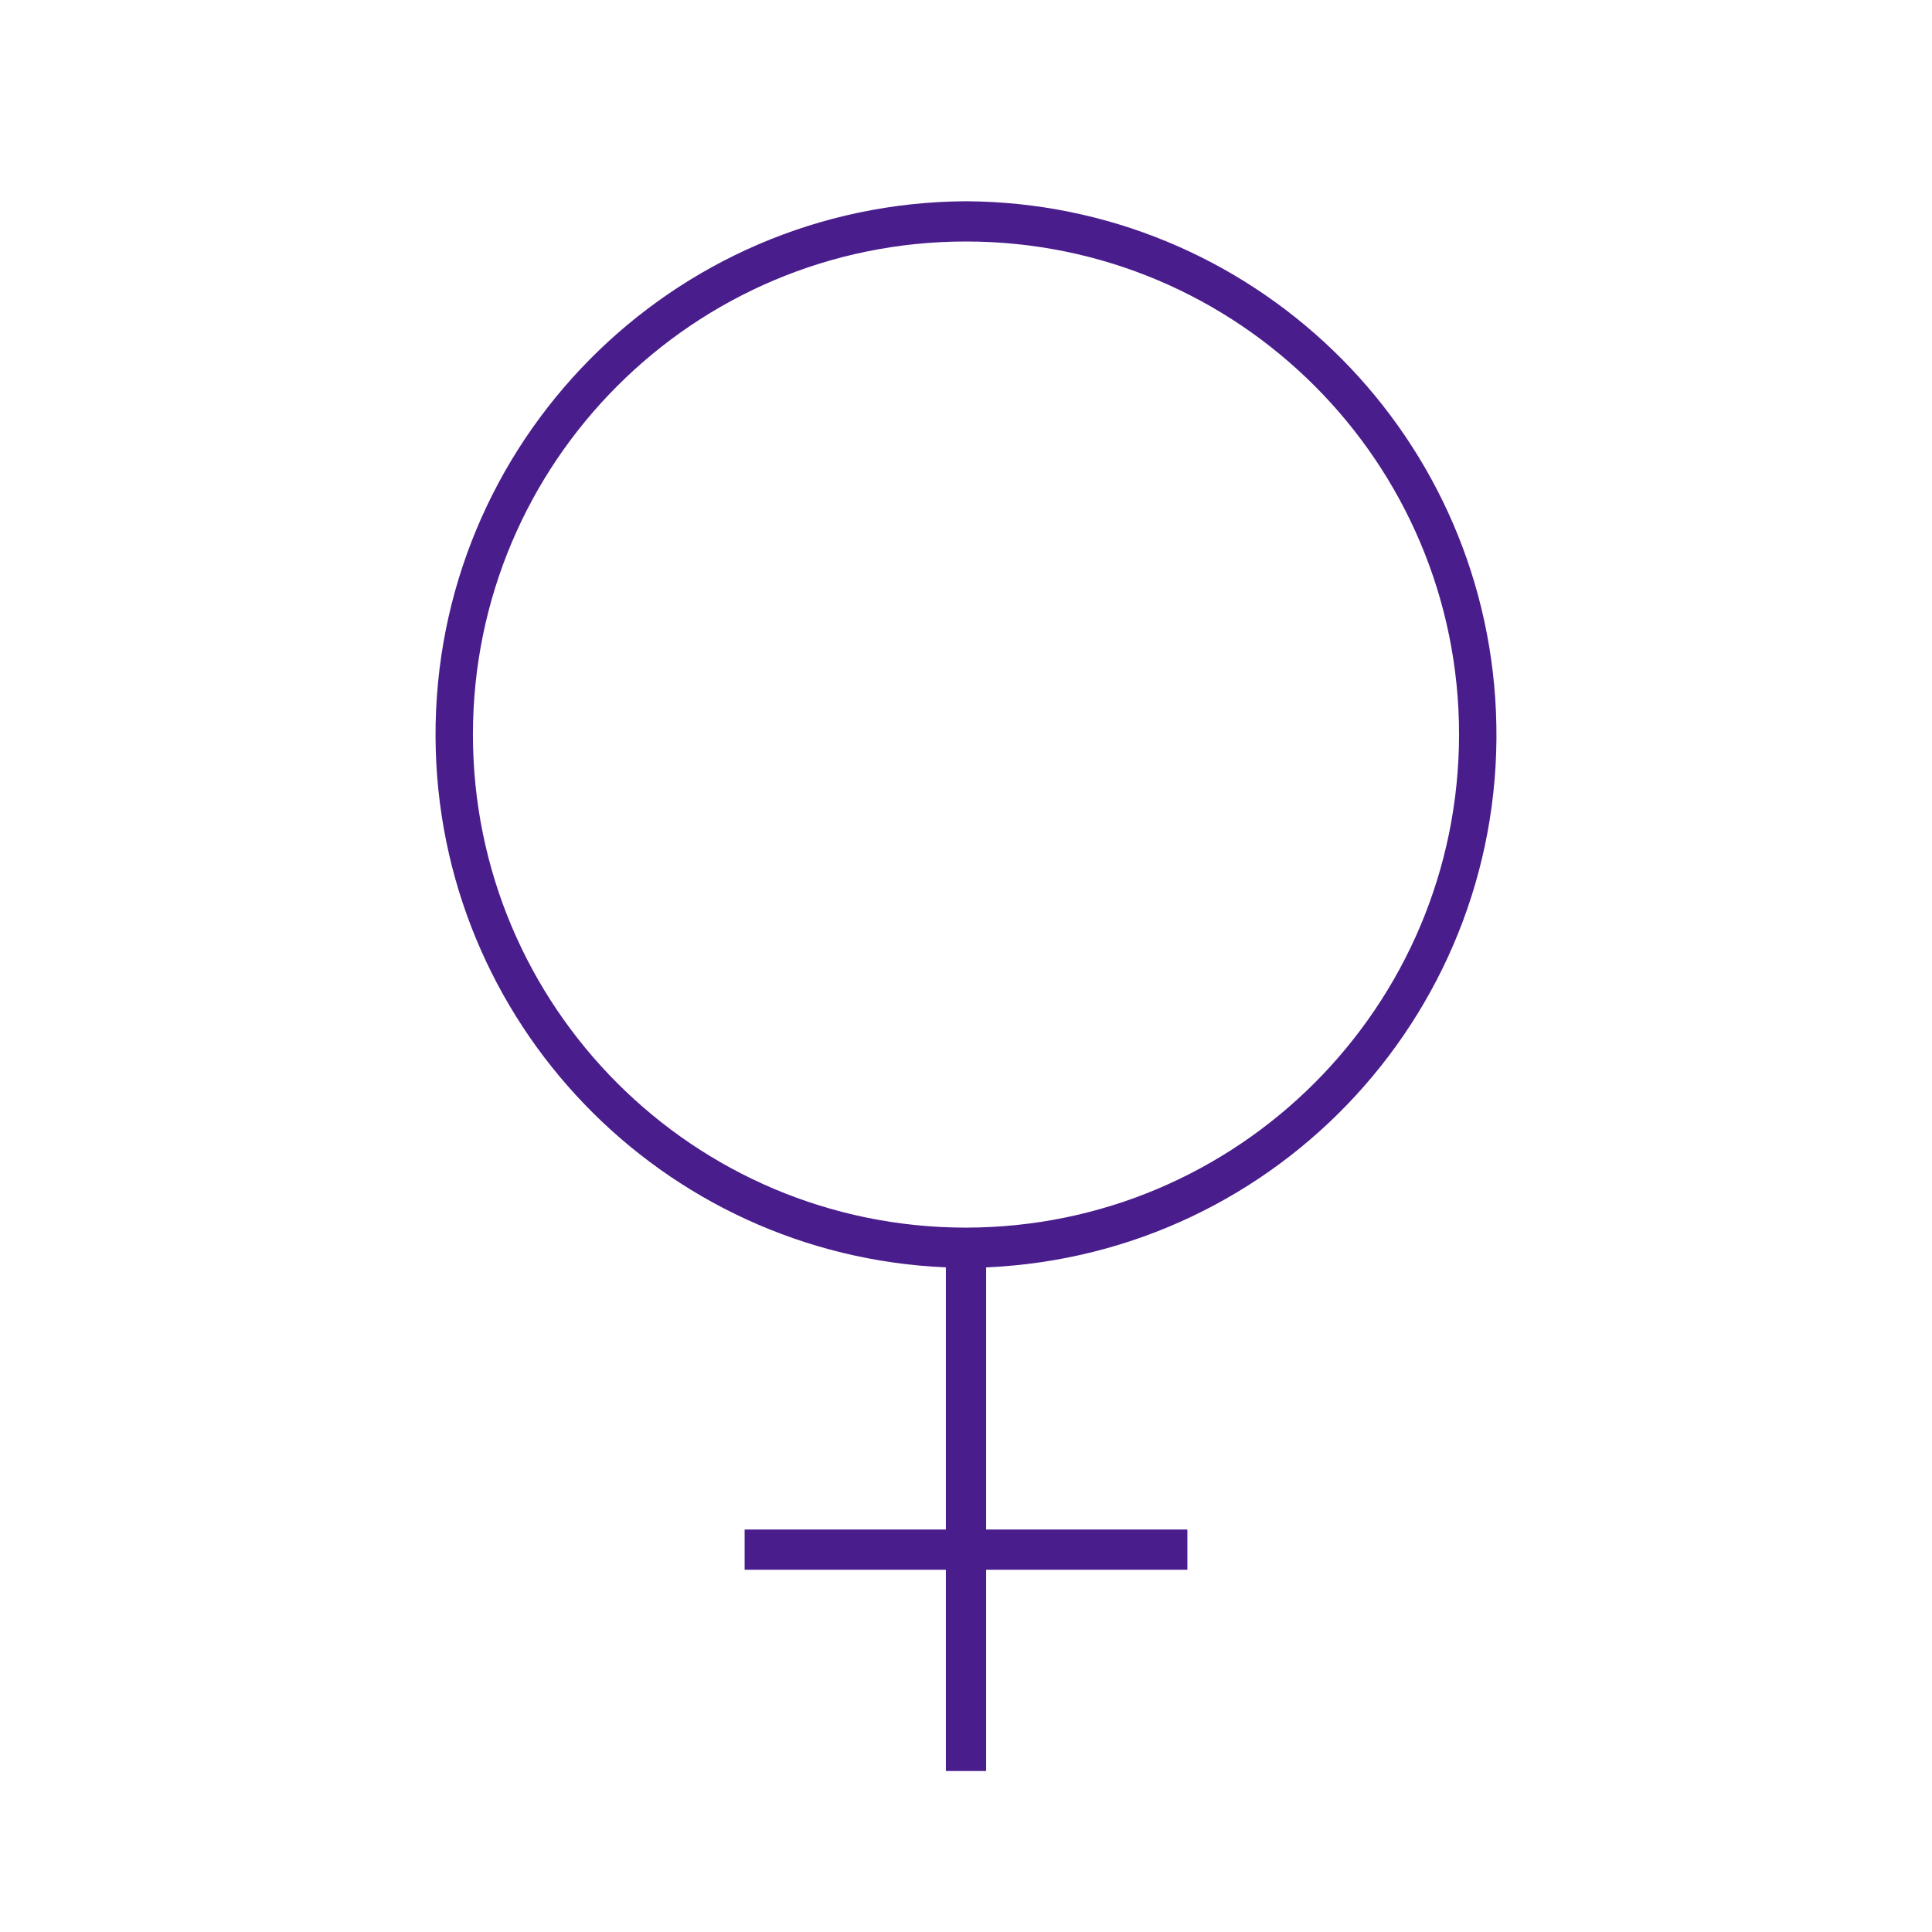 <svg width="96" height="96" xmlns="http://www.w3.org/2000/svg" xmlns:xlink="http://www.w3.org/1999/xlink" xml:space="preserve" overflow="hidden"><g transform="translate(-190 -187)"><path d="M238 197C223.365 197.078 211.564 209.006 211.642 223.642 211.718 237.778 222.877 249.366 237 249.975L237 263 227 263 227 265 237 265 237 275 239 275 239 265 249 265 249 263 239 263 239 249.975C253.622 249.344 264.964 236.979 264.333 222.358 263.724 208.234 252.136 197.076 238 197ZM238 248C224.469 248 213.5 237.031 213.5 223.5 213.5 209.969 224.469 199 238 199 251.531 199 262.5 209.969 262.5 223.5 262.485 237.025 251.525 247.985 238 248Z" fill="#4A1D8D"/></g></svg>